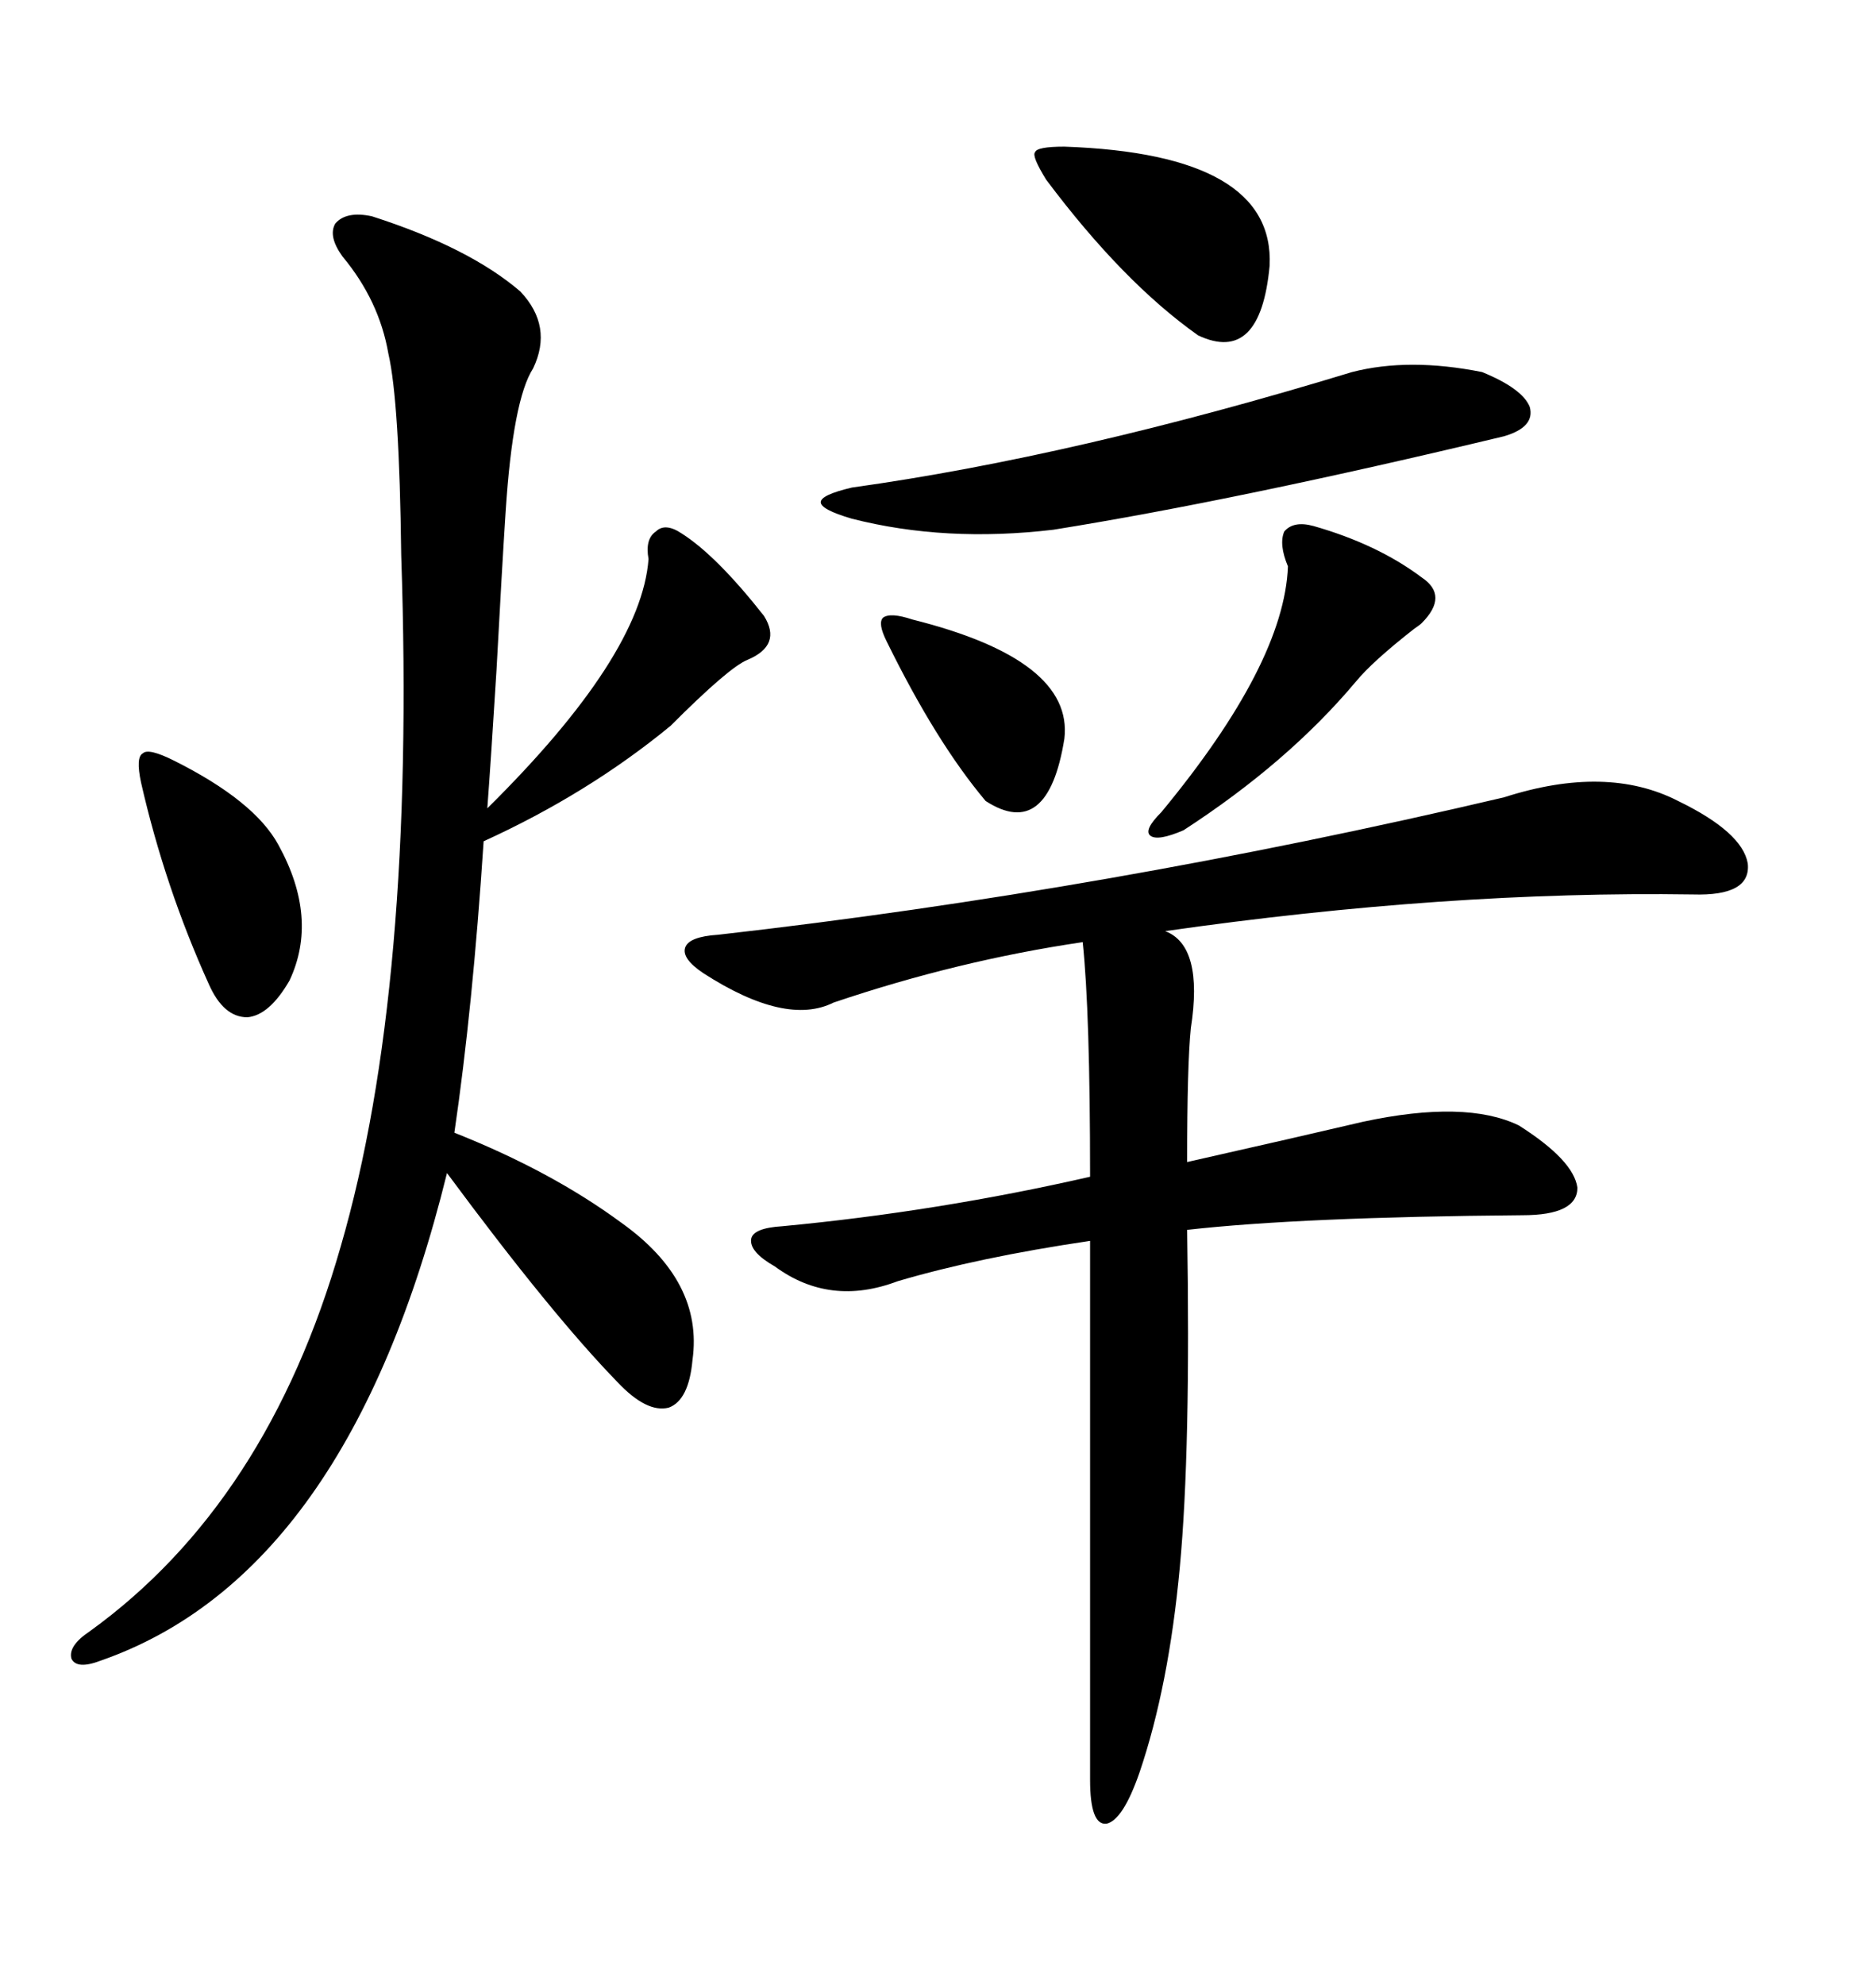 <svg xmlns="http://www.w3.org/2000/svg" xmlns:xlink="http://www.w3.org/1999/xlink" width="300" height="317.285"><path d="M240.53 127.44L240.53 127.44Q256.93 122.17 268.36 128.03L268.36 128.03Q278.61 133.01 279.49 137.99L279.49 137.99Q280.08 143.26 270.70 142.97L270.70 142.97Q231.45 142.38 186.33 148.83L186.33 148.83Q192.48 151.17 190.43 164.36L190.43 164.36Q189.84 170.21 189.84 185.74L189.84 185.74Q208.01 181.64 217.97 179.30L217.97 179.30Q234.38 175.78 242.87 179.88L242.87 179.88Q251.66 185.45 252.25 189.84L252.25 189.84Q252.25 194.24 243.46 194.24L243.46 194.24Q208.01 194.53 189.84 196.58L189.84 196.58Q190.43 231.74 188.67 250.49L188.67 250.49Q186.91 269.53 182.23 283.30L182.23 283.30Q179.59 290.92 176.95 291.50L176.95 291.50Q174.32 291.80 174.32 284.47L174.32 284.47L174.32 198.34Q156.45 200.98 143.55 204.79L143.55 204.79Q132.71 208.89 123.93 202.44L123.93 202.44Q119.82 200.10 120.12 198.05L120.12 198.05Q120.41 196.29 125.10 196.00L125.10 196.00Q150 193.65 174.32 188.09L174.32 188.09Q174.32 161.72 173.14 150.59L173.14 150.59Q153.22 153.52 133.30 160.25L133.30 160.25Q125.68 164.06 112.50 155.57L112.50 155.57Q108.98 153.22 109.57 151.46L109.57 151.46Q110.16 149.71 114.84 149.41L114.84 149.41Q176.95 142.38 240.53 127.44ZM59.47 34.57L59.47 34.57Q75 39.55 83.20 46.58L83.20 46.58Q88.48 52.15 85.25 58.89L85.25 58.89Q82.03 63.87 80.86 81.74L80.86 81.74Q80.27 90.82 79.39 107.23L79.39 107.23Q78.52 121.29 77.93 129.20L77.93 129.20Q102.54 104.88 103.71 89.36L103.71 89.36Q103.13 86.13 104.88 84.96L104.88 84.96Q106.35 83.50 108.98 85.25L108.98 85.25Q114.55 88.77 122.17 98.44L122.17 98.44Q125.10 103.13 119.53 105.47L119.53 105.47Q116.60 106.64 107.23 116.02L107.23 116.02Q94.04 126.86 77.34 134.47L77.34 134.47Q75.59 161.13 72.66 181.05L72.66 181.05Q88.18 187.21 99.32 195.41L99.32 195.41Q112.50 204.79 110.74 217.38L110.74 217.38Q110.16 223.83 106.93 225L106.93 225Q103.42 225.88 98.73 220.90L98.73 220.90Q88.18 210.06 71.48 187.50L71.48 187.50Q55.66 251.66 16.11 265.43L16.11 265.43Q12.30 266.89 11.43 265.14L11.43 265.14Q10.84 263.09 14.36 260.74L14.36 260.74Q42.77 240.23 54.49 199.22L54.49 199.22Q66.50 157.91 64.16 88.77L64.16 88.77Q63.87 64.16 62.11 56.54L62.11 56.54Q60.64 48.05 54.79 41.02L54.79 41.02Q52.44 37.79 53.61 35.74L53.61 35.74Q55.37 33.69 59.47 34.57ZM216.21 59.47L216.21 59.47Q225.29 57.13 237.01 59.47L237.01 59.47Q243.46 62.11 244.63 65.04L244.63 65.04Q245.51 68.26 240.53 69.73L240.53 69.73Q197.75 79.98 168.46 84.67L168.46 84.67Q151.17 86.72 136.23 82.91L136.23 82.91Q131.25 81.45 131.25 80.27L131.25 80.27Q131.25 79.10 136.23 77.93L136.23 77.93Q171.97 72.95 216.21 59.47ZM210.06 84.08L210.06 84.08Q220.31 87.01 227.34 92.29L227.34 92.29Q231.74 95.21 227.34 99.61L227.34 99.61Q227.05 99.90 226.17 100.49L226.17 100.49Q219.43 105.76 216.80 108.98L216.80 108.98Q205.96 121.88 189.26 132.71L189.26 132.71Q185.16 134.47 183.98 133.59L183.98 133.59Q182.81 132.71 185.74 129.79L185.74 129.79Q205.37 106.05 205.96 90.53L205.96 90.53Q204.49 87.01 205.37 84.96L205.37 84.96Q206.84 83.20 210.06 84.08ZM170.21 23.44L170.21 23.44Q203.91 24.61 203.03 42.48L203.03 42.48Q201.56 58.30 191.60 53.61L191.60 53.61Q179.59 45.12 167.29 28.71L167.29 28.71Q164.94 24.90 165.53 24.32L165.53 24.32Q165.82 23.44 170.21 23.44ZM27.83 121.58L27.83 121.58Q40.72 128.03 44.53 135.06L44.53 135.06Q50.98 146.78 46.29 156.74L46.29 156.74Q43.07 162.30 39.55 162.60L39.55 162.60Q35.74 162.60 33.40 157.32L33.40 157.32Q26.37 141.80 22.56 125.10L22.56 125.10Q21.68 121.00 22.85 120.41L22.85 120.41Q23.73 119.53 27.83 121.58ZM145.90 99.02L145.90 99.02Q171.68 105.47 170.21 118.07L170.21 118.07Q167.58 134.47 157.62 128.03L157.62 128.03Q149.71 118.65 141.80 102.54L141.80 102.54Q140.33 99.61 141.21 98.73L141.21 98.73Q142.38 97.85 145.90 99.02Z"/></svg>